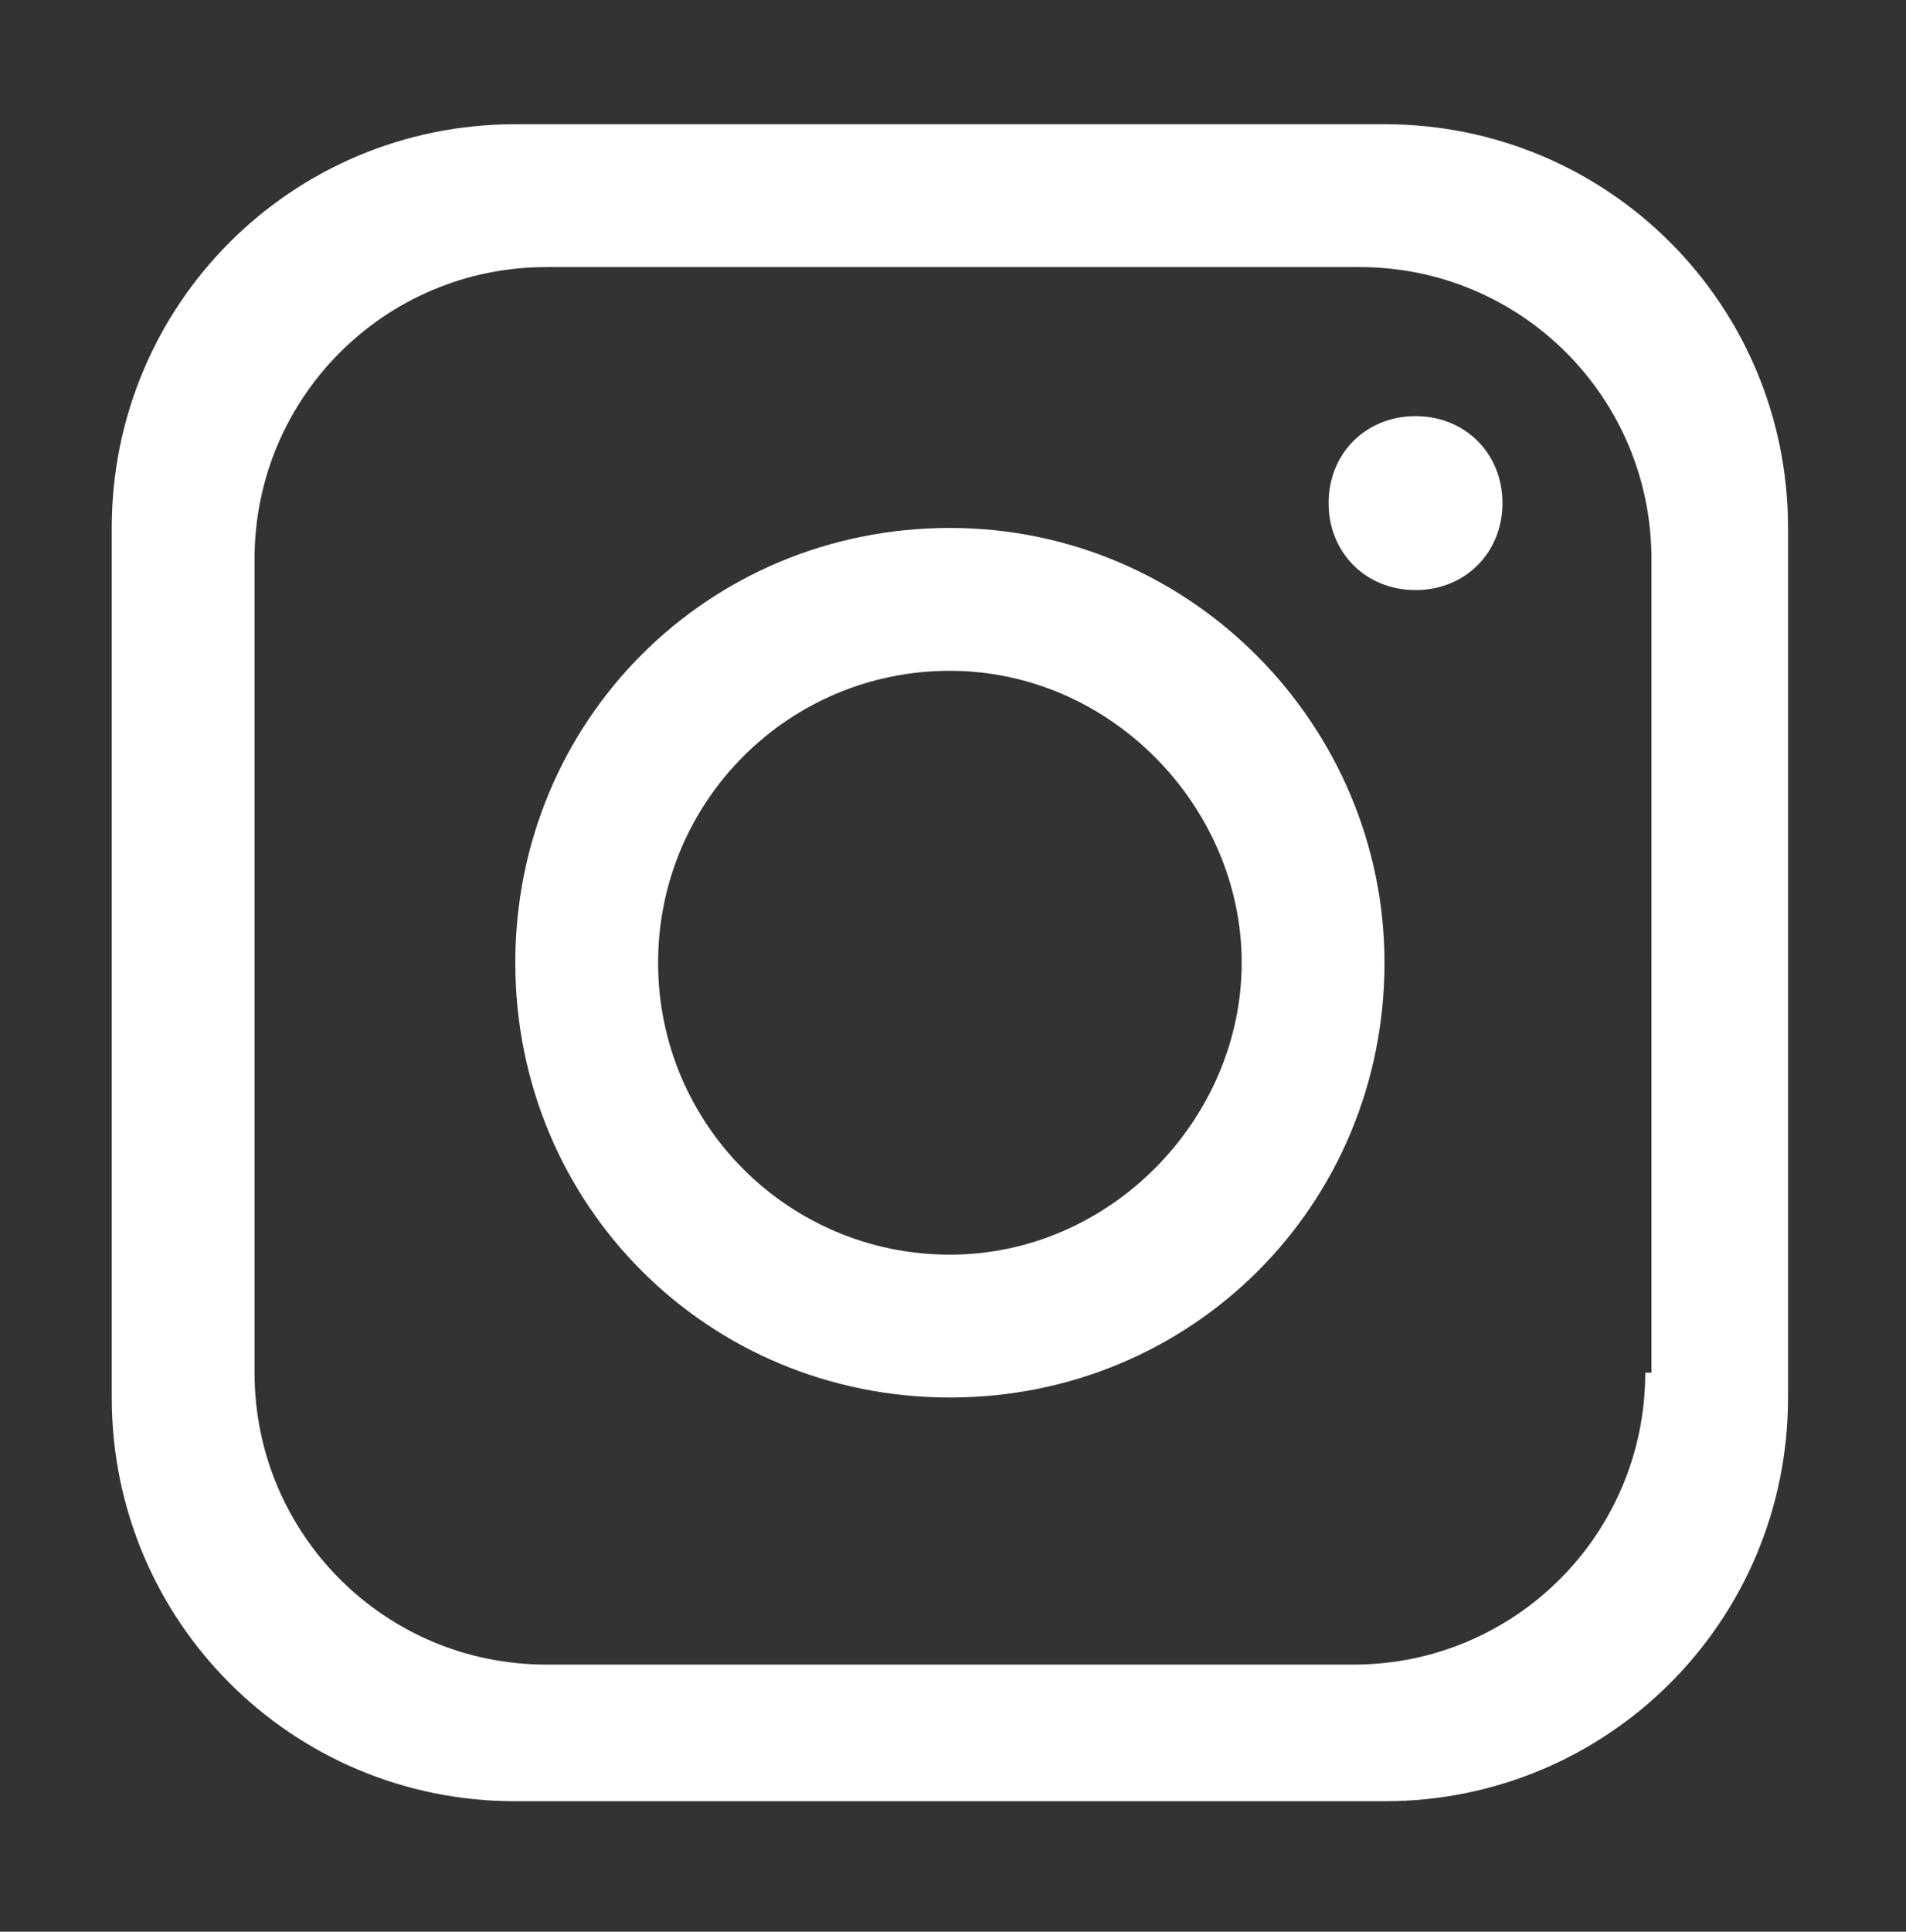 <?xml version="1.0" encoding="utf-8"?>
<!-- Generator: Adobe Illustrator 27.9.6, SVG Export Plug-In . SVG Version: 9.03 Build 54986)  -->
<svg version="1.1" id="Calque_1" xmlns="http://www.w3.org/2000/svg" xmlns:xlink="http://www.w3.org/1999/xlink" x="0px" y="0px"
	 viewBox="0 0 30.7 31.1" style="enable-background:new 0 0 30.7 31.1;" xml:space="preserve">
<rect x="0" y="0" width="30.7" height="31.1" fill="#333333" stroke="none"/>
<style type="text/css">
	.st0{fill:#FFFFFF;}
</style>
<g>
	<path class="st0" d="M22.3,2h-14C4.7,2,1.8,4.9,1.8,8.5v14c0,3.6,2.9,6.5,6.5,6.5h14c3.6,0,6.5-2.9,6.5-6.5v-14
		C28.8,4.9,25.9,2,22.3,2z M26.5,22.1c0,2.6-2.1,4.7-4.7,4.7H8.8c-2.6,0-4.7-2.1-4.7-4.7V9c0-2.6,2.1-4.7,4.7-4.7h13.1
		c2.6,0,4.7,2.1,4.7,4.7V22.1z"/>
	<path class="st0" d="M15.3,8.5c-3.9,0-7,3.1-7,7c0,3.9,3.1,7,7,7s7-3.1,7-7C22.3,11.7,19.2,8.5,15.3,8.5z M15.3,20.2
		c-2.6,0-4.7-2.1-4.7-4.7s2.1-4.7,4.7-4.7S20,13,20,15.5S17.9,20.2,15.3,20.2z"/>
	<path class="st0" d="M22.8,9.5c-0.8,0-1.4-0.6-1.4-1.4s0.6-1.4,1.4-1.4c0.8,0,1.4,0.6,1.4,1.4S23.6,9.5,22.8,9.5z"/>
</g>
</svg>
